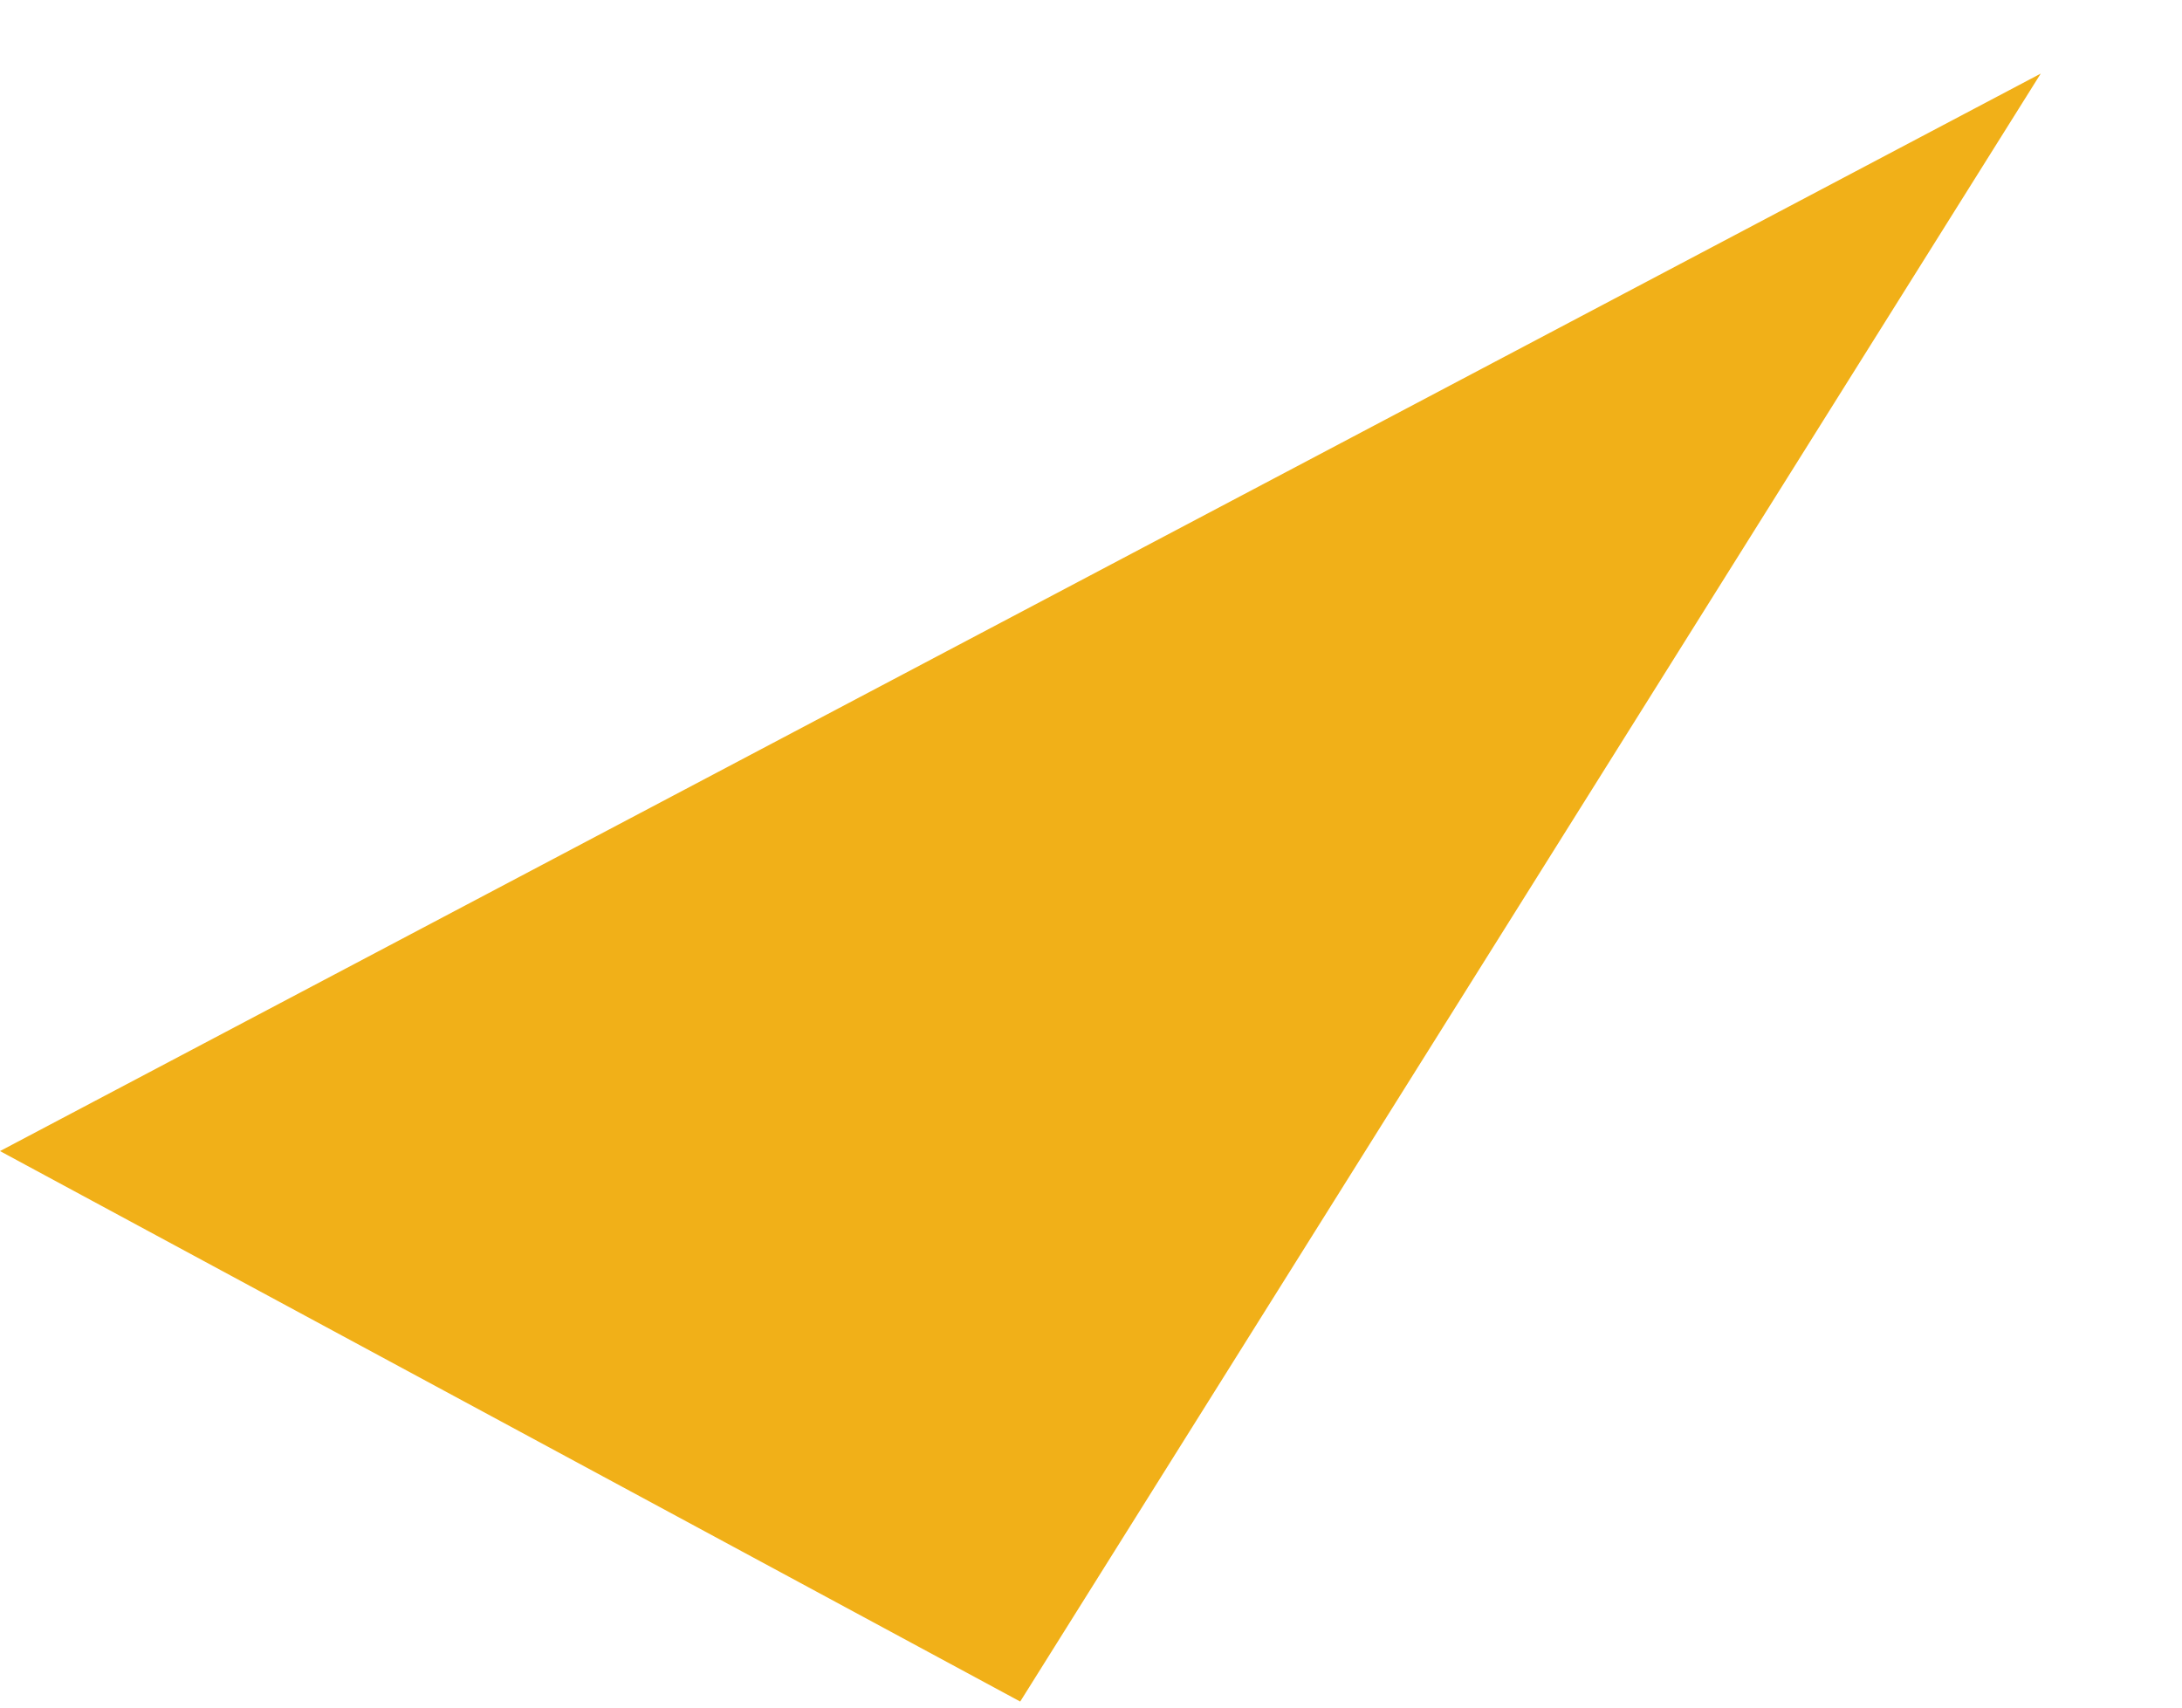 <svg width="184" height="144" viewBox="0 0 184 144" fill="none" xmlns="http://www.w3.org/2000/svg">
<g filter="url(#filter0_d_279_40841)">
<path d="M11.169 90.865L183.257 0L97.199 137.286L11.169 90.865Z" fill="#F1B018"/>
</g>
<defs>
<filter id="filter0_d_279_40841" x="-0" y="0" width="183.257" height="143.491" filterUnits="userSpaceOnUse" color-interpolation-filters="sRGB">
<feFlood flood-opacity="0" result="BackgroundImageFix"/>
<feColorMatrix in="SourceAlpha" type="matrix" values="0 0 0 0 0 0 0 0 0 0 0 0 0 0 0 0 0 0 127 0" result="hardAlpha"/>
<feOffset dx="-11.169" dy="6.205"/>
<feComposite in2="hardAlpha" operator="out"/>
<feColorMatrix type="matrix" values="0 0 0 0 0 0 0 0 0 0 0 0 0 0 0 0 0 0 0.25 0"/>
<feBlend mode="normal" in2="BackgroundImageFix" result="effect1_dropShadow_279_40841"/>
<feBlend mode="normal" in="SourceGraphic" in2="effect1_dropShadow_279_40841" result="shape"/>
</filter>
</defs>
</svg>

